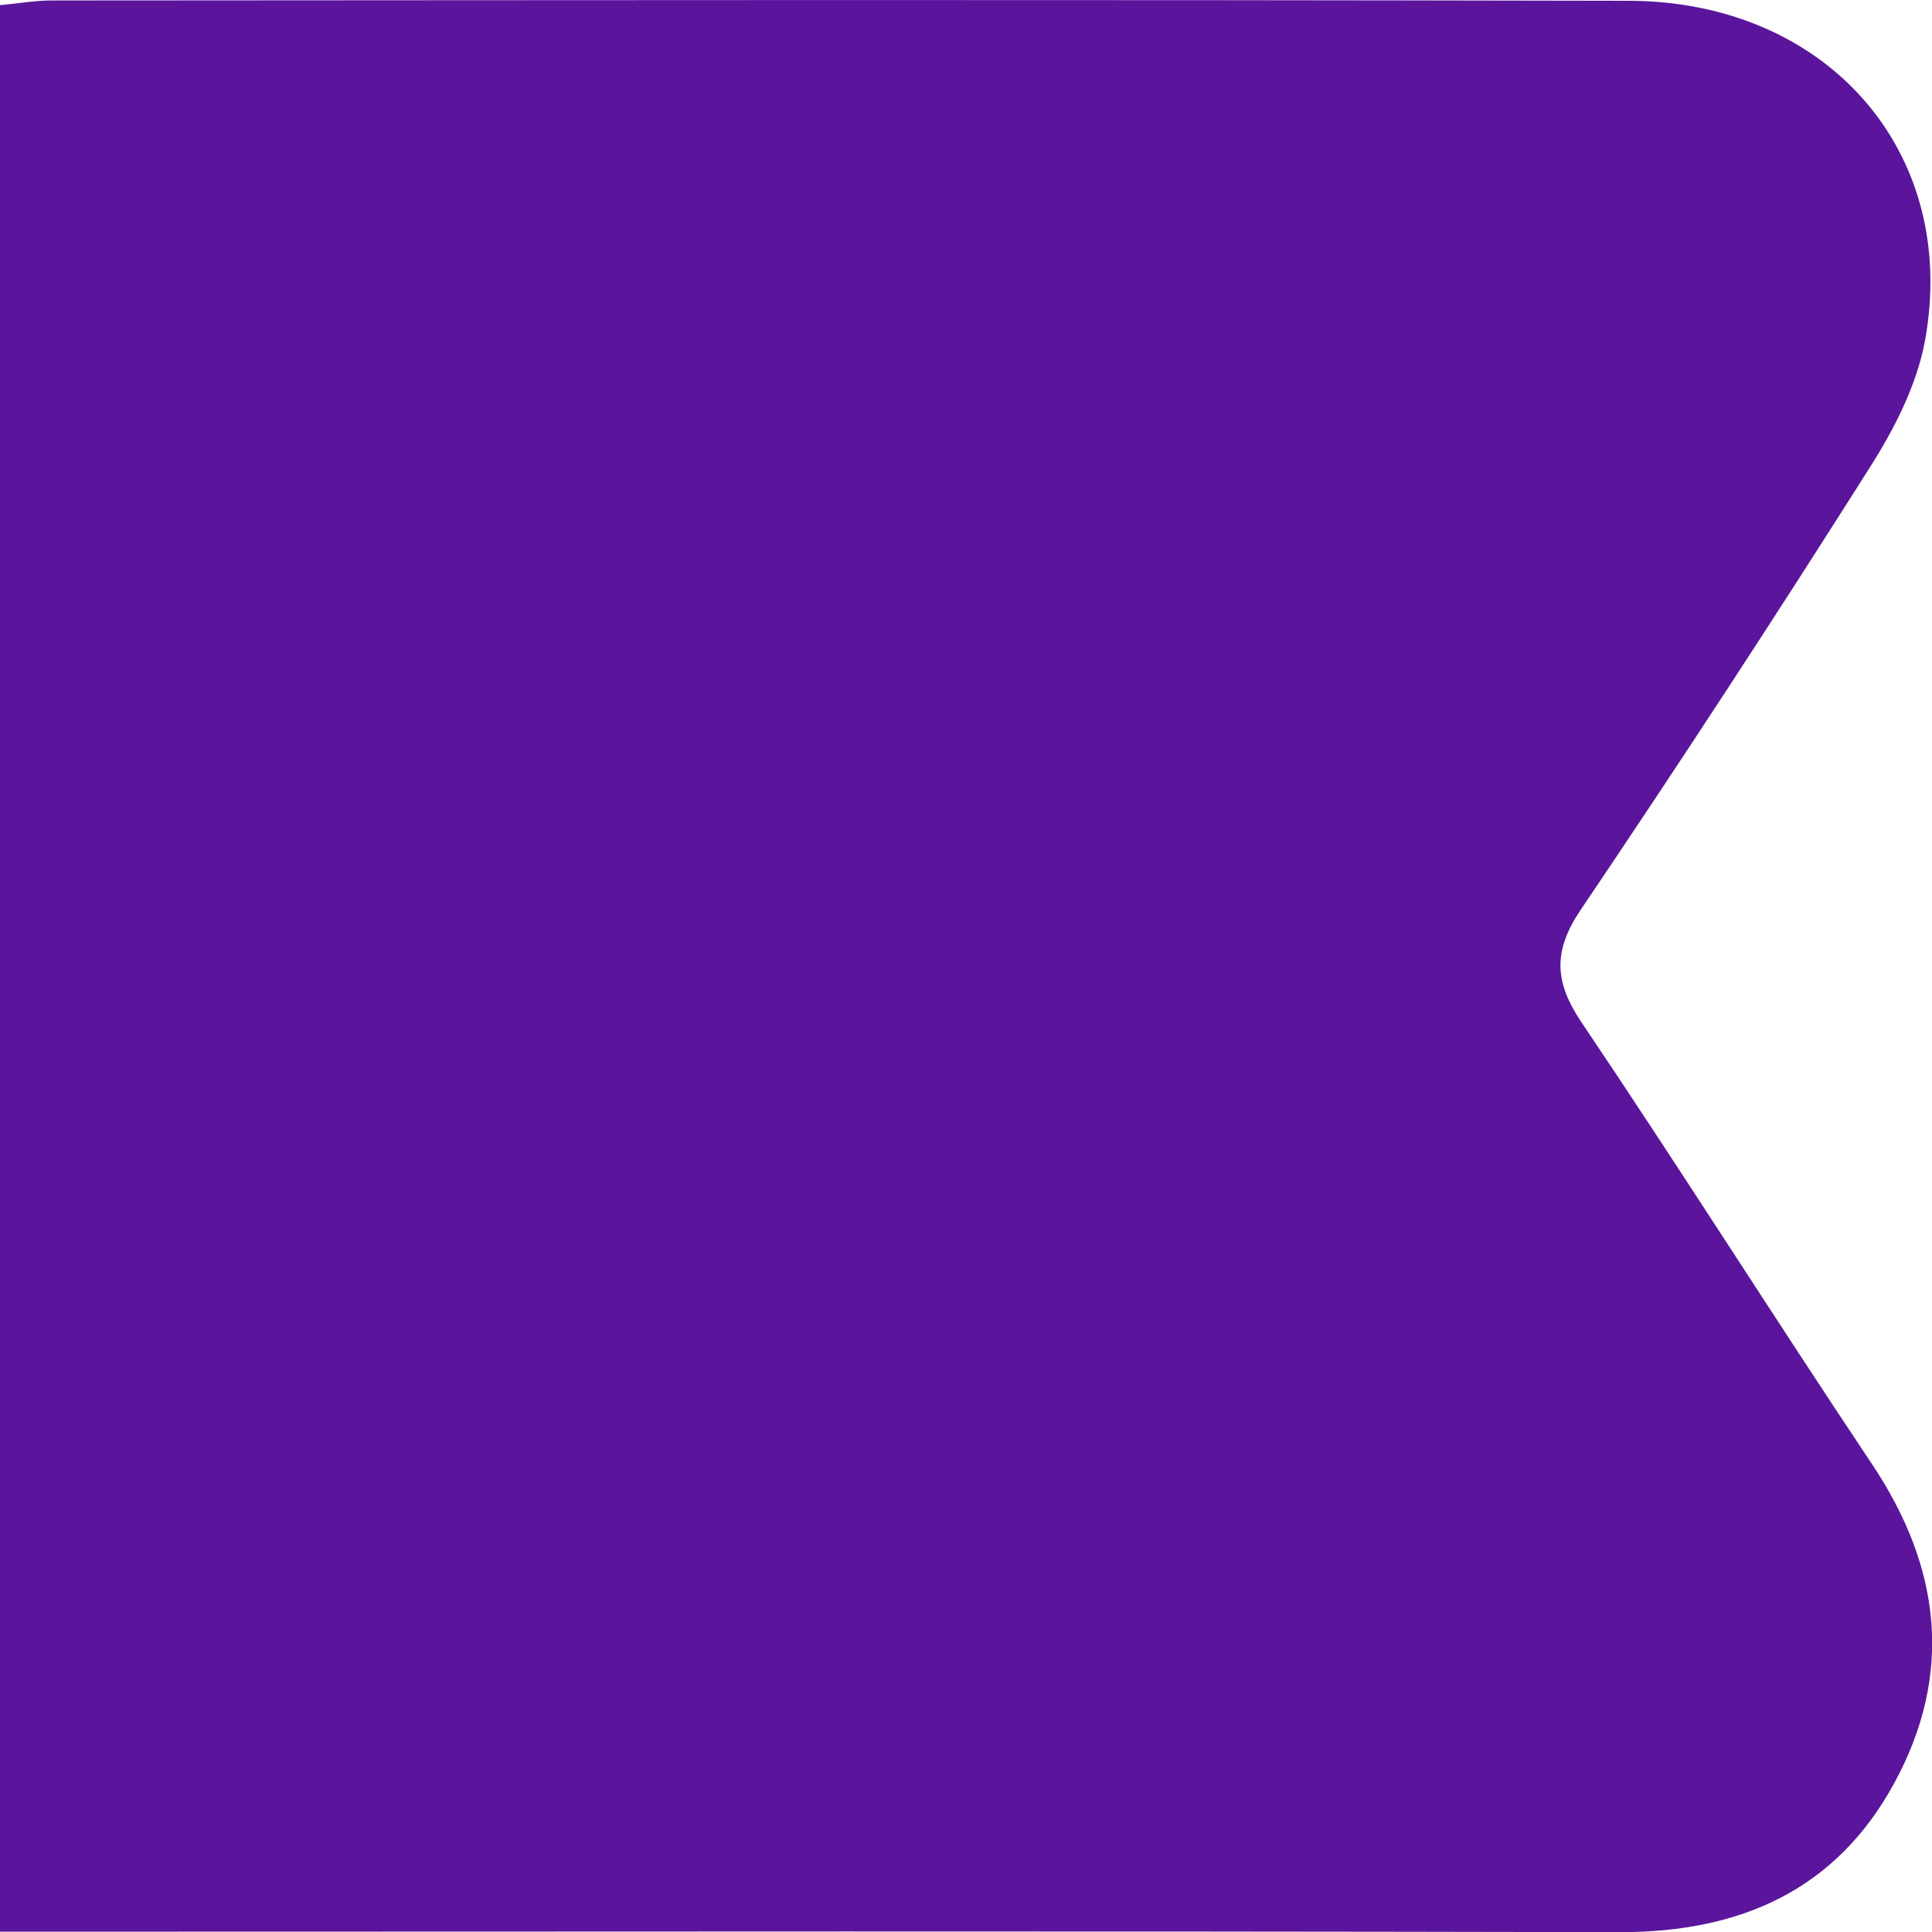 <?xml version="1.0" encoding="UTF-8"?>
<svg xmlns="http://www.w3.org/2000/svg" id="Layer_2" viewBox="0 0 124.34 124.34">
  <defs>
    <style>.cls-1{fill:#5b159d;stroke-width:0px;}</style>
  </defs>
  <g id="Layer_1-2">
    <path class="cls-1" d="M0,124.31V.33C1.22.22,2.27.03,3.32.03c40.55-.02,60.95-.06,101.5.02,12.79.03,21.28,9.76,19.07,21.87-.52,2.84-1.96,5.66-3.53,8.13-6.07,9.59-12.27,19.09-18.62,28.49-1.79,2.65-1.72,4.63.04,7.25,6.34,9.41,12.4,19.01,18.7,28.44,4.43,6.63,5.26,13.5,1.43,20.53-3.75,6.89-9.91,9.6-17.65,9.59-39.92-.08-59.68-.03-99.61-.03H0Z"></path>
  </g>
</svg>